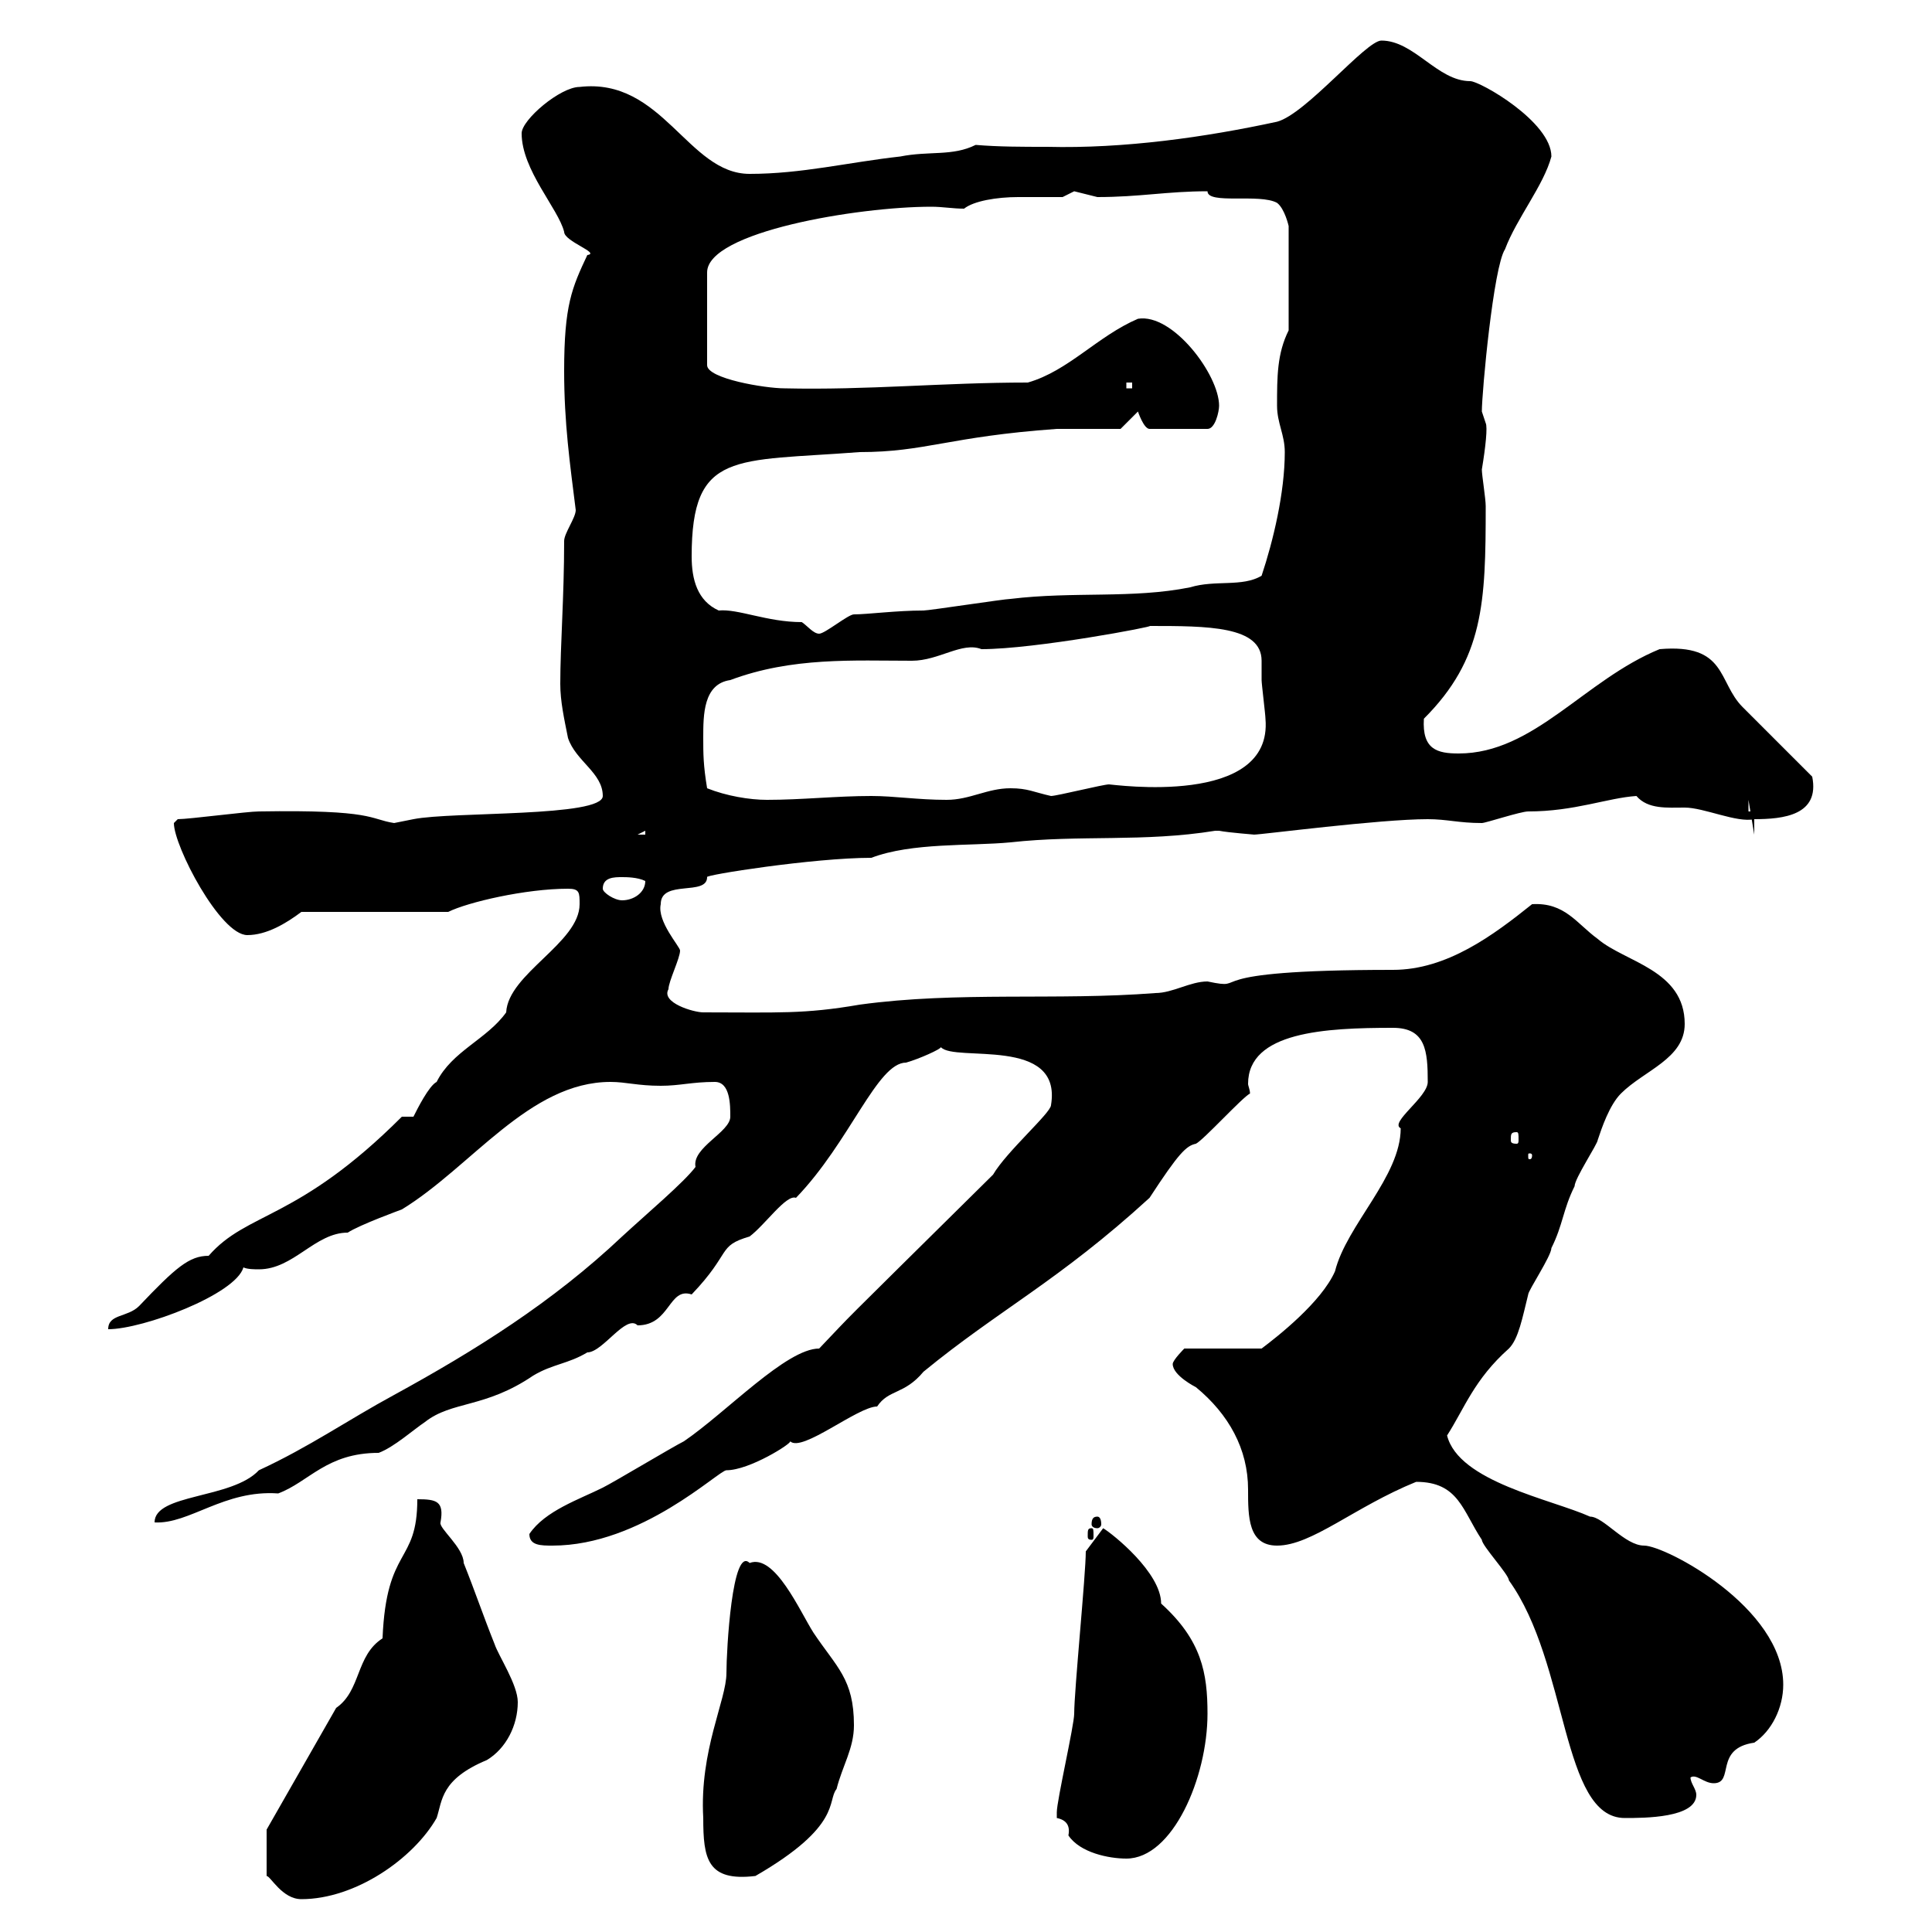 <svg xmlns="http://www.w3.org/2000/svg" xmlns:xlink="http://www.w3.org/1999/xlink" width="300" height="300"><path d="M41.40 284.10L41.40 291.30C42 291.30 43.80 294.90 46.80 294.90C55.20 294.90 64.20 288.60 67.80 282.30C68.70 279.60 68.40 276.30 75.60 273.30C78.60 271.50 80.40 267.90 80.40 264.30C80.40 261.60 77.40 257.10 76.80 255.30C75 250.80 73.80 247.20 72 242.70C72 240.30 68.10 237.30 68.40 236.40C69 233.10 67.80 232.80 64.80 232.80C64.80 243 60 240 59.40 254.40C55.20 257.10 56.10 262.50 52.20 265.20ZM109.20 282.30C109.20 288.60 109.80 292.20 117.30 291.30C130.80 283.50 128.40 279.60 129.90 277.80C130.80 274.20 132.60 271.50 132.60 267.90C132.60 260.70 129.90 258.90 126.30 253.50C124.20 250.20 120.30 241.20 116.40 242.70C113.70 240 112.80 256.20 112.80 259.80C112.80 264 108.60 271.80 109.20 282.30ZM164.10 282.30C165.60 282.60 166.20 283.50 165.90 285C167.70 287.70 172.20 288.60 174.90 288.60C182.10 288.60 187.50 276 187.50 266.10C187.50 259.80 186.60 254.70 180.30 249C180.30 244.20 172.80 238.20 171.30 237.30L168.60 240.90C168.60 244.50 166.80 262.50 166.80 266.10C166.80 267.90 164.10 279.60 164.10 281.40C164.10 281.40 164.10 281.40 164.10 282.30ZM219.90 230.10C226.50 230.10 227.10 234.60 230.10 239.10C230.10 240 234.30 244.50 234.30 245.40C243.60 258.30 242.40 282.30 252.30 282.30C255.30 282.30 263.40 282.30 263.40 278.70C263.40 277.80 262.50 276.90 262.50 276C263.40 275.40 264.60 276.90 266.10 276.90C269.40 276.90 266.10 271.50 272.40 270.60C275.10 268.80 276.90 265.20 276.90 261.60C276.90 249.60 258.60 240 255.30 240C252.30 240 249 235.50 246.90 235.50C240.90 232.80 226.50 230.10 224.70 222.90C227.40 218.70 228.90 214.20 234.30 209.40C235.80 207.90 236.40 204.60 237.30 201C237.30 200.40 240.90 195 240.90 193.80C242.70 190.20 242.70 187.80 244.50 184.20C244.50 183 248.10 177.60 248.10 177C248.70 175.20 249.90 171.60 251.70 169.80C255.30 166.20 261.60 164.40 261.60 159C261.60 150.60 252.30 149.40 248.10 145.80C244.80 143.40 243 140.10 237.90 140.40C231.90 145.20 224.70 150.60 216.30 150.60C184.20 150.60 194.70 153.90 187.50 152.40C184.80 152.40 182.10 154.20 179.40 154.20C164.10 155.40 148.80 153.90 133.50 156C124.80 157.50 120.90 157.20 109.20 157.20C107.70 157.20 102.60 155.70 103.80 153.60C103.80 152.40 105.60 148.80 105.60 147.60C105.60 147 102 143.10 102.60 140.40C102.60 136.50 109.80 139.20 109.80 136.20C109.20 135.90 126.30 133.20 135.30 133.20C141.60 130.80 150.60 131.40 156.90 130.80C167.70 129.60 177.60 130.80 188.70 129C188.70 129 188.70 129 189.30 129C190.80 129.30 195 129.60 194.70 129.60C195.90 129.60 214.20 127.20 221.70 127.20C224.70 127.20 226.50 127.80 230.10 127.80C230.70 127.80 236.10 126 237.30 126C244.50 126 249.60 123.90 254.10 123.60C255.90 125.70 258.90 125.40 261.60 125.40C264.60 125.40 269.70 127.80 272.40 127.20C276.90 127.20 282.60 126.60 281.40 120.60C279.60 118.80 272.40 111.60 270.60 109.80C266.70 105.90 268.20 99.90 257.70 100.80C246 105.60 238.20 117 226.50 117C223.20 117 220.80 116.40 221.10 111.60C230.40 102.30 230.70 93.60 230.70 78.60C230.70 77.40 230.10 73.80 230.10 72.90C230.70 69.30 231 66.30 230.70 65.70C230.70 65.70 230.10 63.90 230.10 63.90C230.10 60.90 231.90 41.40 233.70 38.70C235.50 33.90 239.70 28.80 240.90 24.30C240.90 18.90 229.80 12.60 228.30 12.60C223.20 12.60 219.60 6.30 214.50 6.30C212.10 6.30 202.80 17.70 198.30 18.90C187.20 21.30 174.60 23.10 162.60 22.80C158.70 22.80 155.10 22.80 151.50 22.50C147.90 24.30 144.30 23.40 139.80 24.30C131.70 25.20 124.50 27 116.40 27C106.80 27 102.90 12 90 13.50C87 13.50 81 18.60 81 20.70C81 26.40 86.70 32.40 87.60 36C87.60 37.50 93.30 39.30 91.20 39.60C88.80 44.70 87.60 47.40 87.60 57.60C87.60 65.70 88.50 72 89.40 79.20C89.40 80.40 87.60 82.80 87.60 84C87.60 92.70 87 100.20 87 106.20C87 108.90 87.60 111.60 88.20 114.60C89.40 118.20 93.60 120 93.60 123.60C93.60 126.90 70.20 126 64.20 127.20C64.20 127.20 61.20 127.80 61.20 127.80C57.30 127.20 58.20 125.70 40.20 126C38.40 126 29.40 127.20 27.60 127.20C27.60 127.20 27 127.80 27 127.80C27 131.40 34.20 145.20 38.40 145.20C41.40 145.20 44.40 143.40 46.80 141.60L69.60 141.60C72.60 140.10 81.60 138 88.20 138C90 138 90 138.60 90 140.40C90 146.40 78.90 151.20 78.60 157.20C75.60 161.40 70.20 163.20 67.80 168C66.60 168.60 64.80 172.20 64.20 173.40L62.40 173.40C46.20 189.60 38.40 188.10 32.40 195C29.40 195 27.30 196.80 21.60 202.80C19.80 204.60 16.80 204 16.80 206.40C22.20 206.40 36.60 201 37.80 196.80C38.40 197.10 39.60 197.10 40.20 197.10C45.60 197.10 48.90 191.40 54 191.40C55.80 190.20 62.40 187.80 62.40 187.80C73.20 181.20 82.20 168 94.80 168C97.20 168 99 168.60 102.60 168.60C105.60 168.60 107.40 168 111 168C113.40 168 113.40 171.60 113.40 173.40C113.40 175.80 107.40 178.20 108 181.20C106.20 183.60 100.50 188.40 96.60 192C85.80 202.20 73.80 209.70 61.20 216.60C54 220.50 48 224.70 40.20 228.30C36 232.80 24 231.90 24 236.40C29.40 236.70 34.80 231.30 43.20 231.90C48 230.10 50.70 225.60 58.80 225.60C61.20 224.70 64.20 222 66 220.80C70.20 217.50 75.30 218.70 82.80 213.60C85.80 211.80 88.20 211.80 91.20 210C93.60 210 97.20 204 99 205.80C104.10 205.80 103.80 199.80 107.40 201C113.70 194.40 111.30 193.50 116.40 192C118.80 190.20 122.10 185.40 123.60 186C132 177.30 136.20 165 140.70 165C142.80 164.40 146.10 162.90 146.10 162.60C148.20 165 165 160.80 163.20 171.60C163.20 172.80 156.30 178.80 154.20 182.40C127.80 208.50 133.50 202.80 127.20 209.40C122.10 209.40 112.80 219.30 106.20 223.80C104.40 224.70 95.40 230.10 93.60 231C90 232.80 84.60 234.60 82.20 238.20C82.20 240 84 240 85.80 240C99.60 240 111.60 228.30 112.80 228.30C116.40 228.30 123 224.10 122.70 223.80C124.50 225.60 133.20 218.40 136.20 218.40C138 215.70 140.40 216.60 143.40 213C155.10 203.40 164.40 198.90 178.50 186C183 179.10 184.20 177.90 185.70 177.60C186.90 177 192.90 170.40 194.10 169.80C194.10 169.20 193.80 168.60 193.80 168.30C193.80 160.20 205.80 159.60 216.30 159.60C221.40 159.60 221.70 163.20 221.70 168C221.70 170.40 215.70 174.30 217.50 175.20C217.50 182.70 209.10 190.20 207.30 197.40C205.20 202.20 198.30 207.60 195.90 209.40L183.90 209.40C183.90 209.40 182.10 211.20 182.10 211.80C182.10 213.60 185.70 215.40 185.70 215.40C190.80 219.60 193.80 225 193.80 231.30C193.80 235.50 193.80 240 198.30 240C203.70 240 210.30 234 219.90 230.10ZM169.50 237.30C168.90 237.30 168.90 237.60 168.90 238.50C168.90 238.80 168.90 239.10 169.50 239.10C169.80 239.10 169.80 238.80 169.80 238.50C169.80 237.60 169.80 237.30 169.50 237.30ZM170.40 235.50C169.80 235.50 169.50 235.80 169.50 236.70C169.50 237 169.80 237.30 170.40 237.30C170.70 237.30 171 237 171 236.70C171 235.80 170.70 235.50 170.40 235.50ZM237.90 179.40C237.90 180 237.60 180 237.60 180C237.30 180 237.30 180 237.30 179.40C237.30 179.10 237.30 179.10 237.60 179.10C237.60 179.10 237.90 179.10 237.90 179.40ZM235.50 175.80C235.80 175.80 235.80 176.10 235.80 177C235.80 177.30 235.80 177.60 235.50 177.60C234.60 177.60 234.60 177.30 234.60 177C234.60 176.10 234.60 175.80 235.50 175.80ZM93.60 138C93.60 136.20 95.40 136.20 96.60 136.20C97.20 136.20 99 136.20 100.20 136.80C100.20 138.60 98.40 139.80 96.60 139.80C95.40 139.80 93.60 138.60 93.60 138ZM100.20 129L100.20 129.60L99 129.60ZM271.50 124.20L272.40 129.60L272.40 126L271.50 126ZM109.80 122.40C109.20 118.80 109.20 117 109.20 114.60C109.20 111 109.20 106.20 113.40 105.60C123 102 132.60 102.60 141.60 102.60C145.80 102.60 149.40 99.60 152.40 100.80C160.80 100.80 179.70 97.20 178.50 97.20C187.50 97.20 195.90 97.20 195.90 102.60C195.90 103.80 195.90 104.40 195.90 105.60C195.90 106.20 196.50 111 196.50 111.60C197.70 125.40 172.80 121.80 172.20 121.80C171.30 121.80 164.10 123.60 163.20 123.60C160.50 123 159.60 122.40 156.90 122.40C153.30 122.40 150.60 124.20 147 124.20C142.50 124.20 138.90 123.60 135.30 123.60C129.90 123.60 124.50 124.20 119.10 124.20C116.40 124.20 112.80 123.60 109.80 122.40ZM124.50 96.60C119.10 96.60 114.60 94.50 111.60 94.80C108.30 93.30 107.40 90 107.40 86.40C107.40 69.90 114 71.70 133.50 70.20C143.70 70.20 147.30 67.80 164.10 66.60L174 66.60L176.70 63.90C176.70 63.90 177.60 66.60 178.50 66.60L187.50 66.60C188.70 66.60 189.30 63.90 189.30 63C189.30 58.20 182.10 48.60 176.70 49.50C170.40 52.20 165.90 57.60 159.60 59.40C146.40 59.40 134.70 60.60 121.80 60.30C118.80 60.30 109.80 58.80 109.80 56.70L109.80 42.30C109.80 36 133.20 32.10 144.60 32.10C146.40 32.10 147.90 32.40 149.70 32.40C151.20 31.20 154.80 30.60 158.10 30.60C160.80 30.60 163.50 30.60 165 30.60C165 30.60 166.80 29.70 166.80 29.70C166.80 29.70 170.40 30.60 170.40 30.60C177 30.60 181.20 29.70 187.50 29.70C187.50 31.80 195.60 30 198.30 31.50C199.50 32.40 200.10 35.10 200.10 35.10L200.10 51.30C198.30 54.90 198.30 58.50 198.30 63C198.30 65.70 199.50 67.50 199.50 70.20C199.50 76.50 197.70 84 195.90 89.40C192.90 91.20 188.70 90 184.80 91.20C175.80 93 166.80 91.80 156.90 93C156 93 144.30 94.80 143.40 94.80C139.20 94.80 134.70 95.40 132.60 95.40C131.70 95.40 128.10 98.40 127.20 98.40C126.30 98.40 125.40 97.20 124.50 96.60ZM174.90 59.40L175.80 59.40L175.80 60.30L174.90 60.30Z"/></svg>